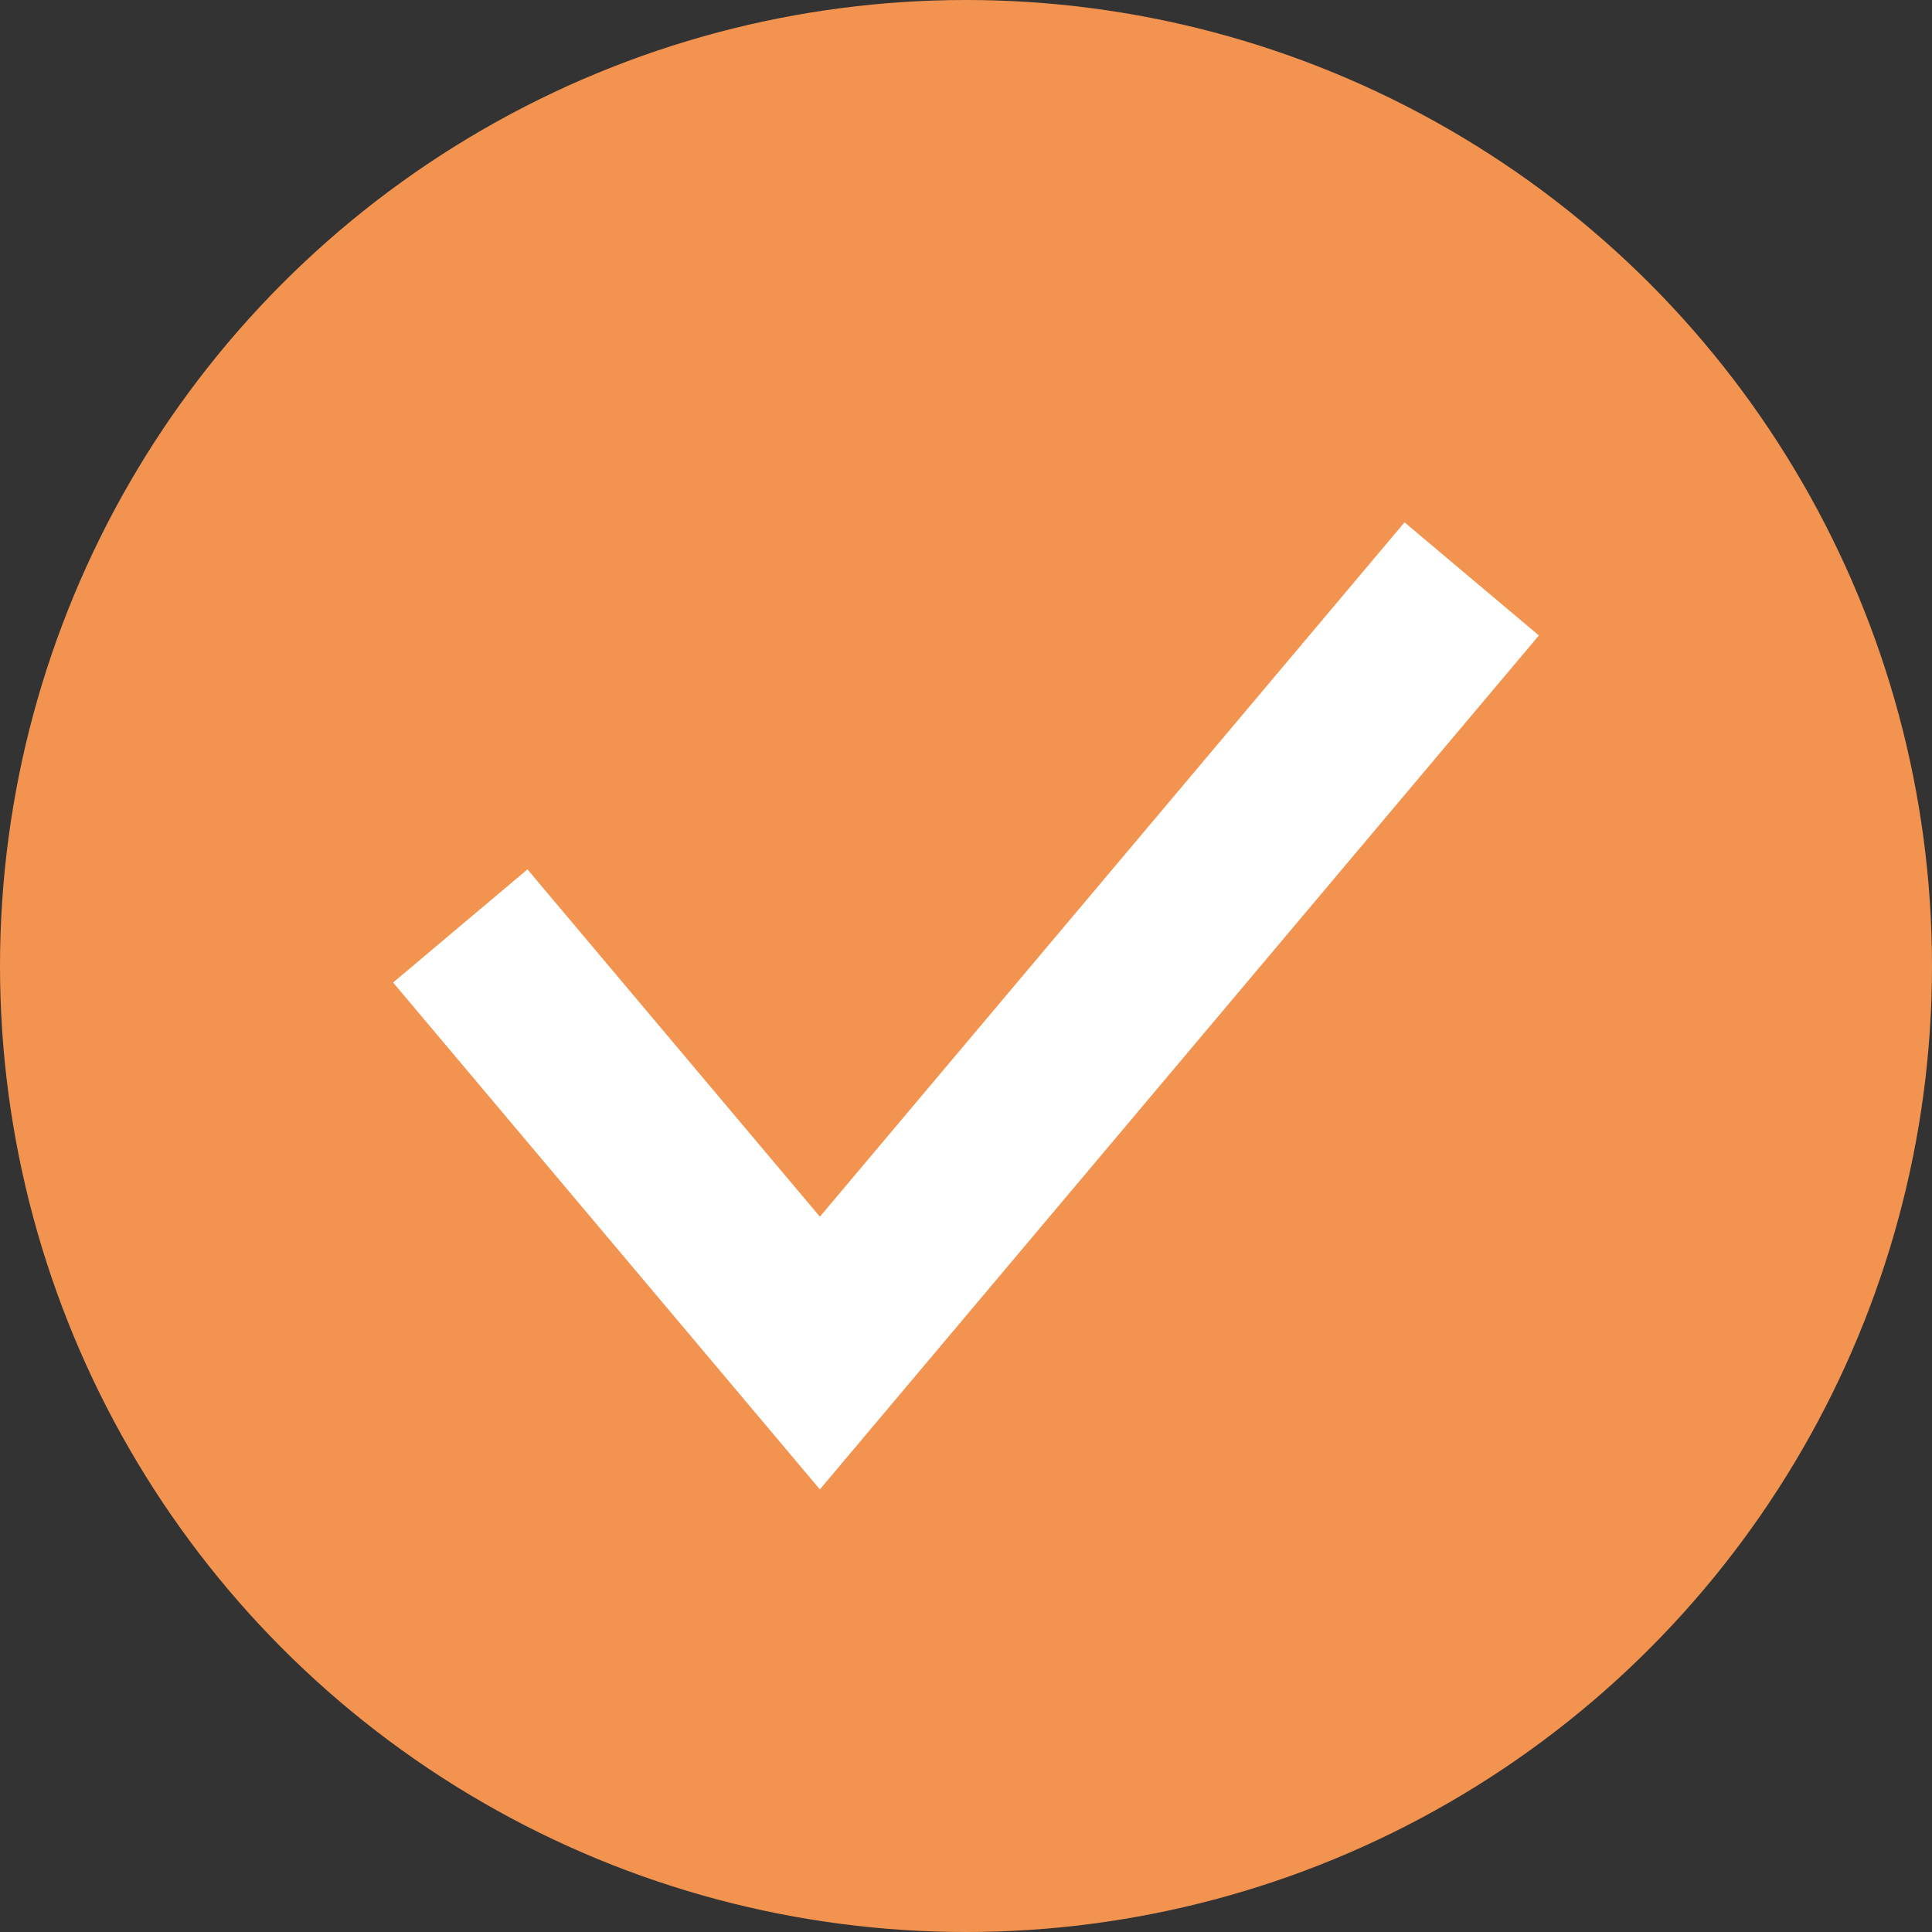 <?xml version="1.0" encoding="UTF-8"?>
<svg xmlns="http://www.w3.org/2000/svg" width="33" height="33" viewBox="0 0 33 33">
  <rect x="0" y="0" width="33" height="33" fill="#333333" stroke="none"/>
  <g id="Gruppe_938" data-name="Gruppe 938" transform="translate(-1020 -1340)">
    <circle id="Ellipse_54" data-name="Ellipse 54" cx="16.5" cy="16.5" r="16.5" transform="translate(1020 1340)" fill="#f29450"></circle>
    <path id="Pfad_455" data-name="Pfad 455" d="M-1071.276-20901.434l6.142,7.295,11.134-13.223" transform="translate(2099.138 22257.25)" fill="none" stroke="#fff" stroke-width="3"></path>
  </g>
</svg>
